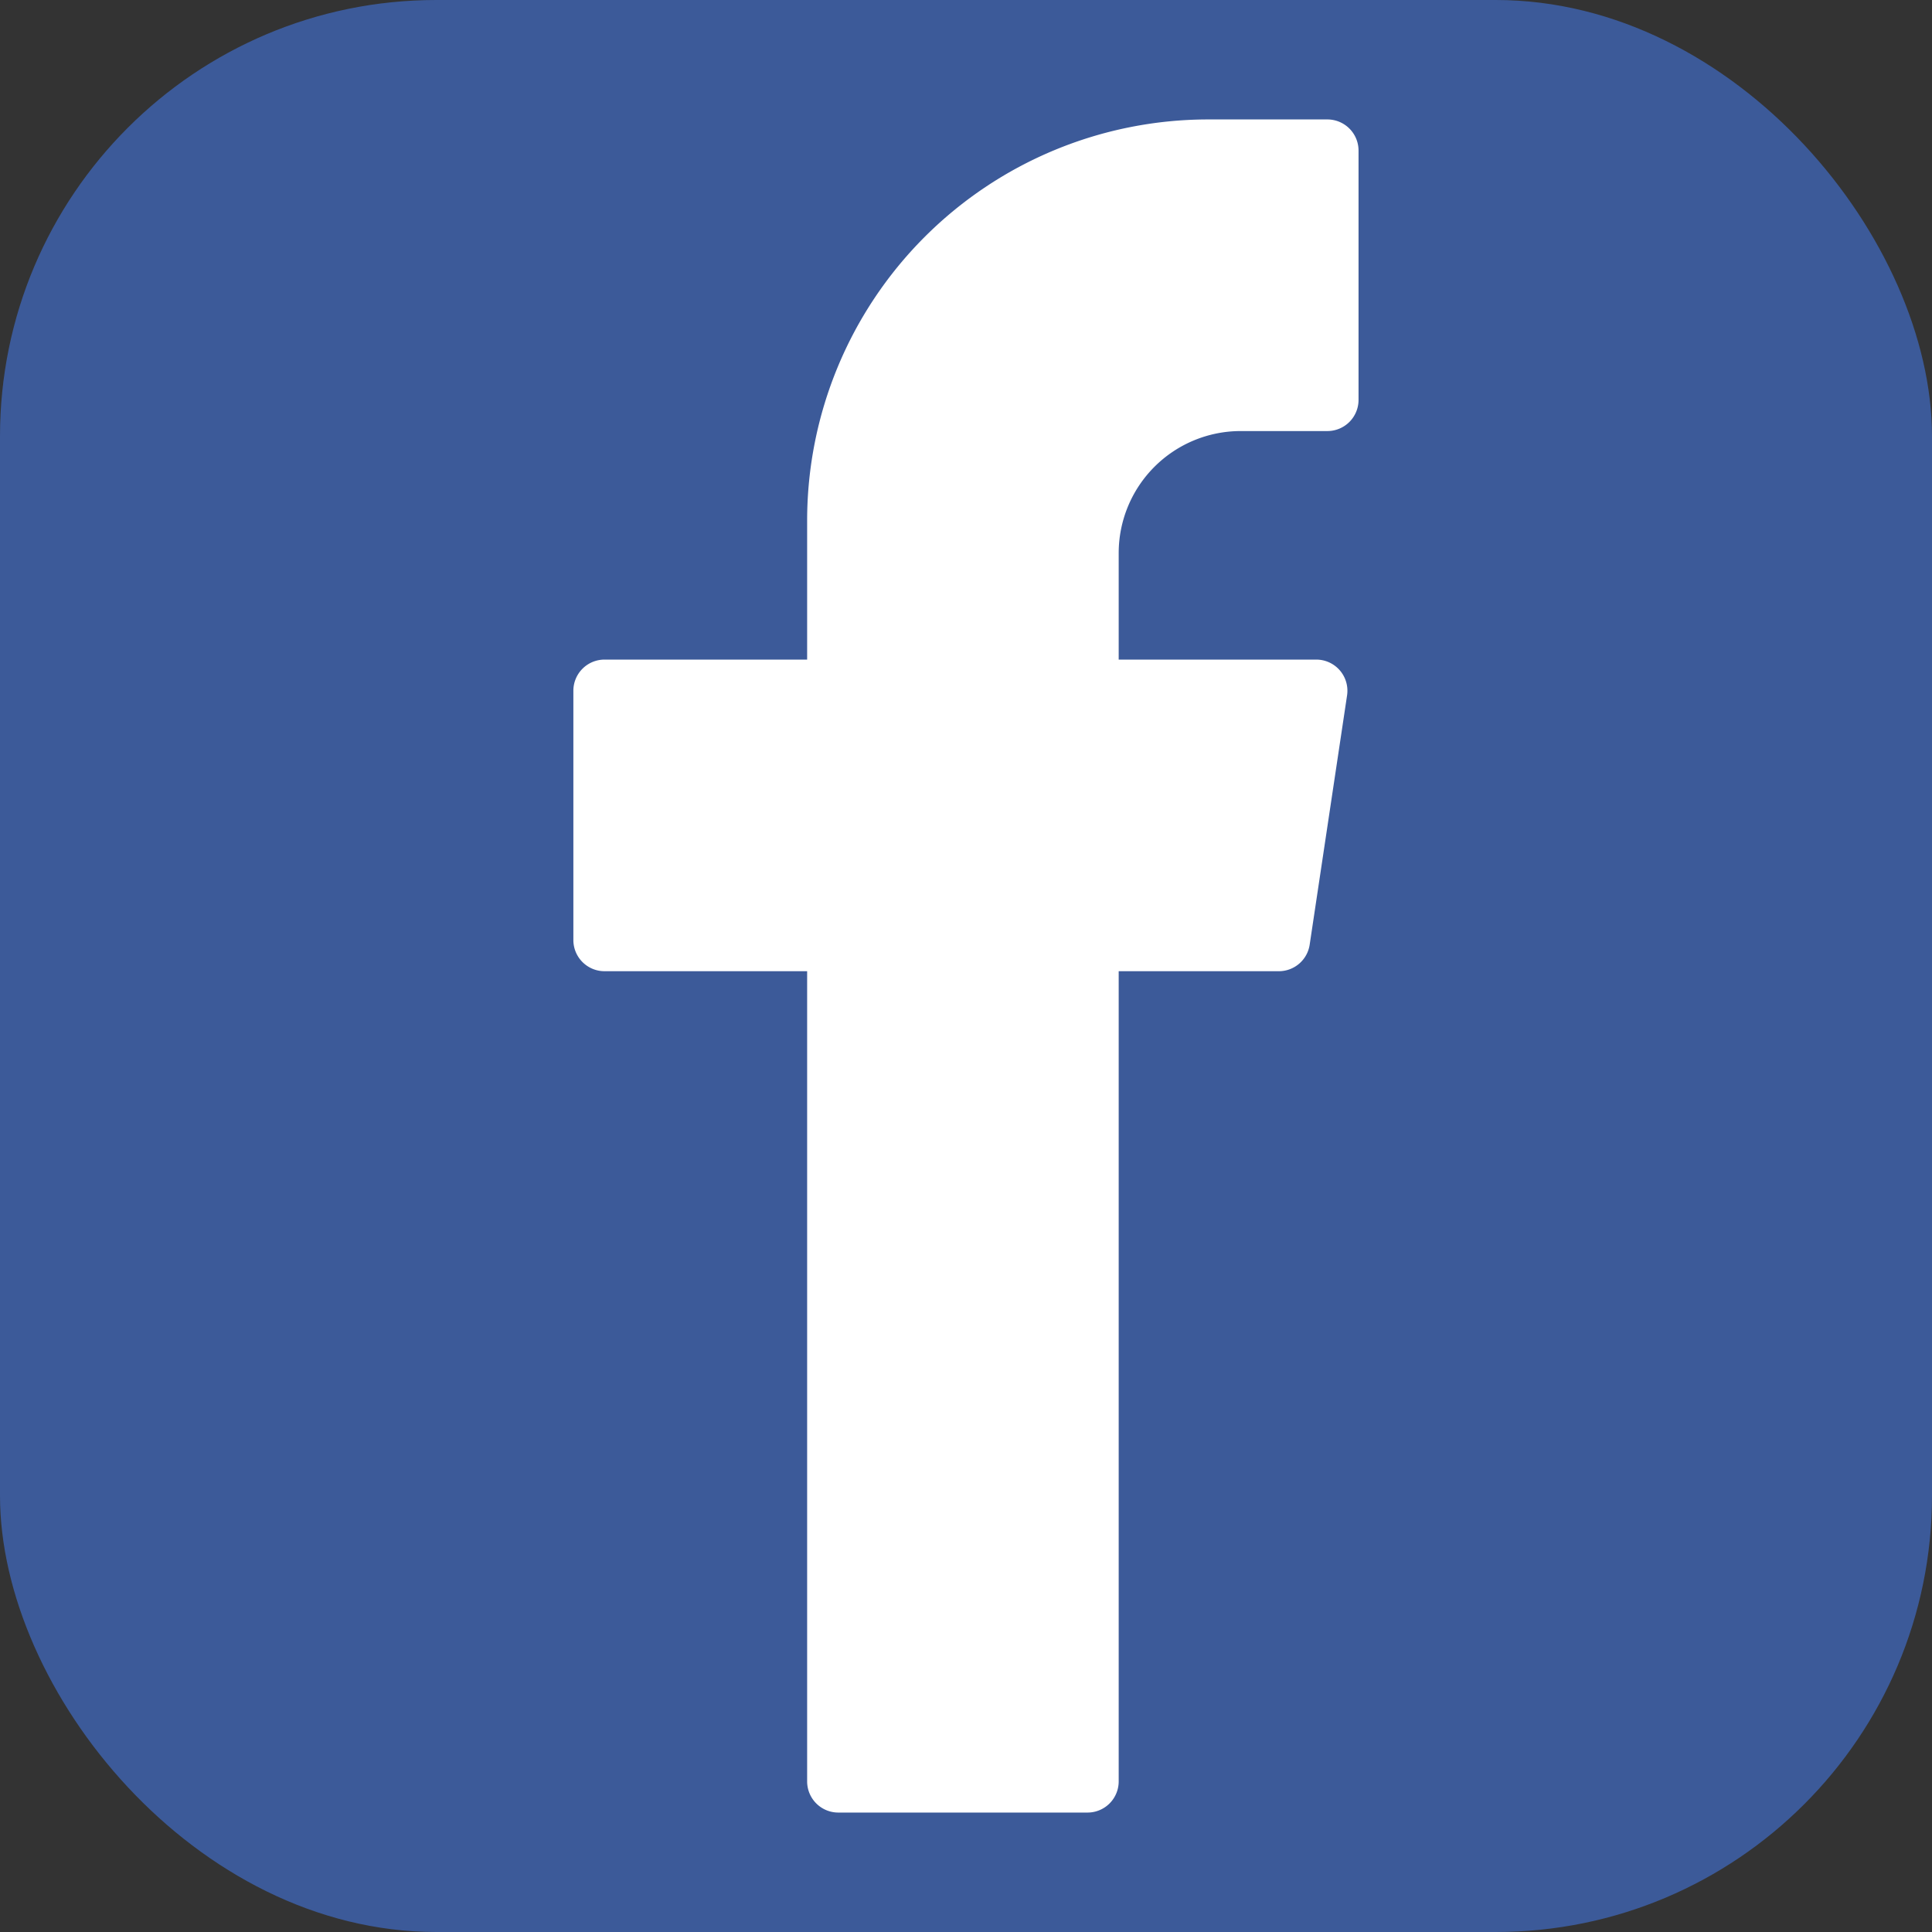 <svg xmlns="http://www.w3.org/2000/svg" viewBox="0 0 62 62"><rect x="0" y="0" width="62" height="62" fill="#333333" stroke="none"/><style><![CDATA[.B{fill:#fff}]]></style><rect width="62" height="62" rx="14" fill="#3c5a99" y="0"/><path class="B" d="M34.902 58.167h-8a1 1 0 0 1-1-1V16.708A12.875 12.875 0 0 1 38.777 3.833h3.82a1 1 0 0 1 1 1v8a1 1 0 0 1-1 1h-2.78a3.917 3.917 0 0 0-3.917 3.917v39.417a1 1 0 0 1-1 1z"/><path class="B" d="M41.04 31.167h-21.64a1 1 0 0 1-1-1v-8a1 1 0 0 1 1-1h22.84a1 1 0 0 1 .989 1.148l-1.2 8a1 1 0 0 1-.989.852z"/></svg>